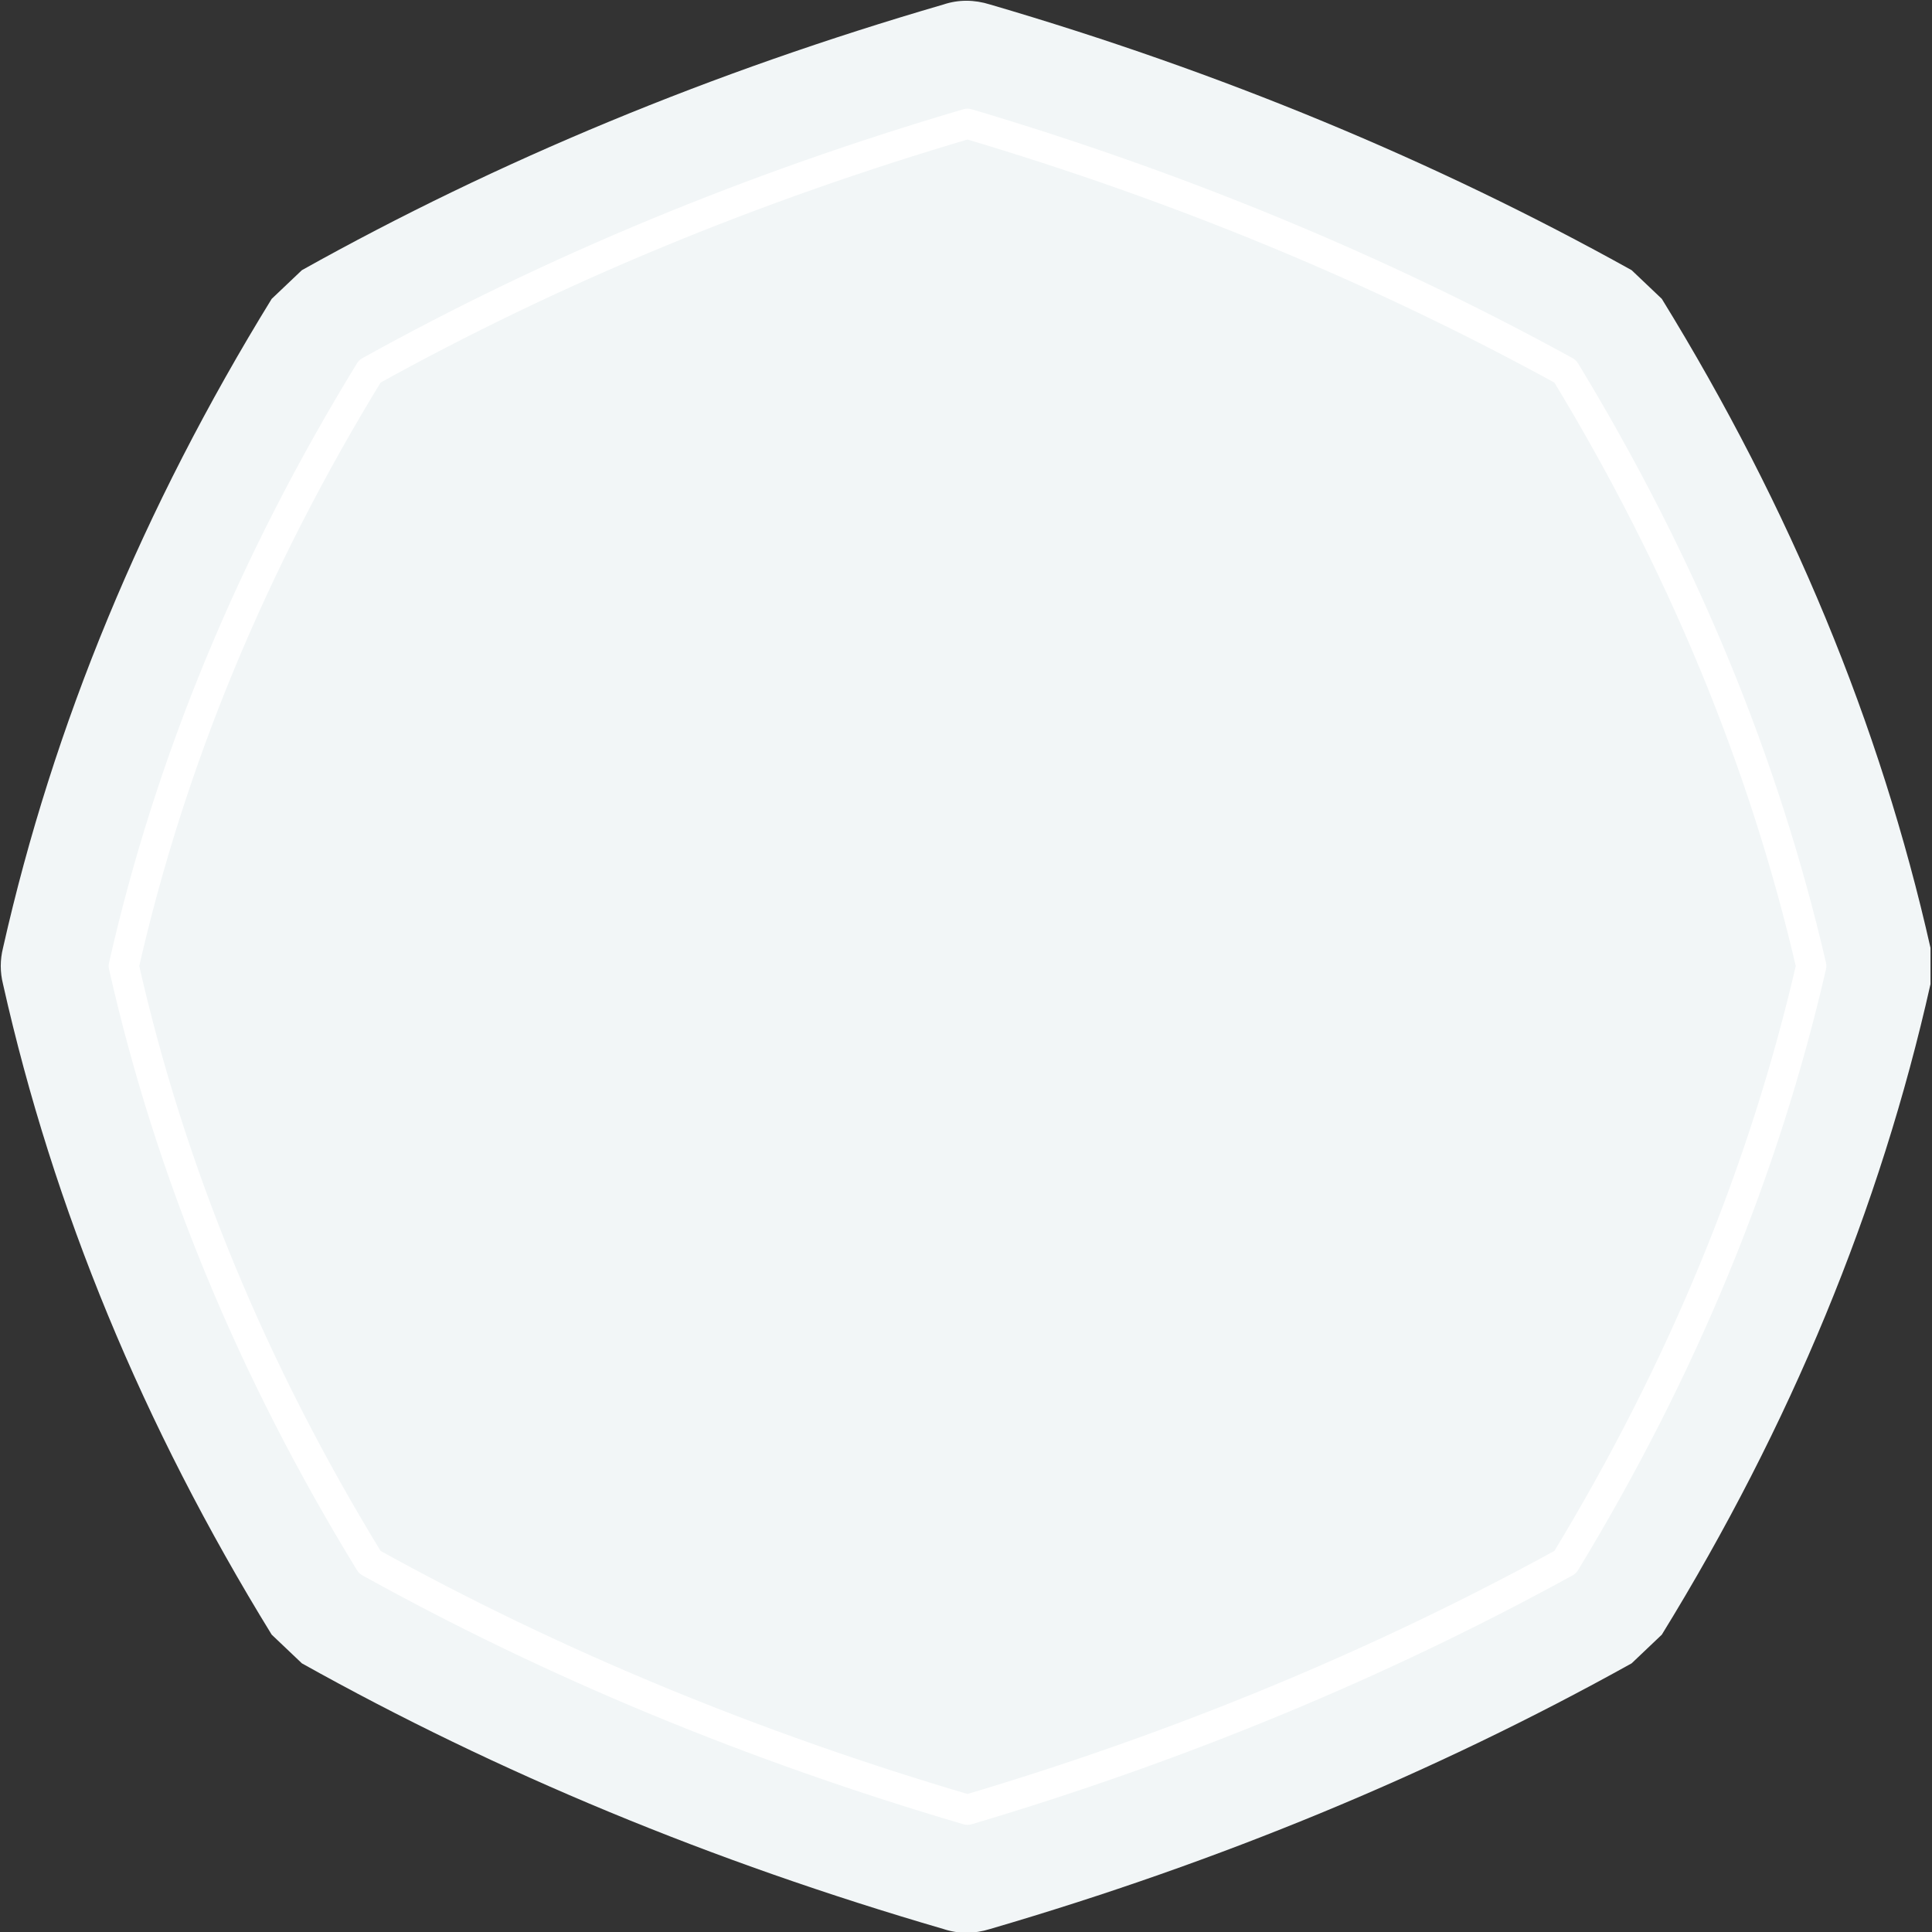 <svg width="64" height="64" xmlns="http://www.w3.org/2000/svg" xmlns:xlink="http://www.w3.org/1999/xlink">
  <rect width="100%" height="100%" fill="#333333" stroke="none"/>
  <defs/>
  <g>
    <path stroke="none" fill="#F2F6F7" d="M32.8 0.15 Q44.25 3.5 54.05 8.95 L55.05 9.9 Q61.45 20.3 63.95 31.4 L63.95 32.6 Q61.45 43.75 55.05 54.15 L54.05 55.1 Q44.25 60.55 32.8 63.9 32 64.15 31.25 63.9 19.75 60.55 10 55.1 L9 54.15 Q2.6 43.75 0.1 32.6 -0.05 32 0.1 31.4 2.6 20.3 9 9.9 L10 8.95 Q19.75 3.5 31.25 0.15 32 -0.1 32.8 0.15"/>
    <path fill="none" stroke="#FFFFFF" stroke-width="1" stroke-linecap="round" stroke-linejoin="round" d="M12.25 12.3 Q21.35 7.25 32.05 4.1 42.65 7.25 51.85 12.3 57.65 21.85 60 32 57.65 42.2 51.85 51.75 42.65 56.8 32.05 59.95 21.35 56.8 12.25 51.75 6.4 42.2 4.1 32 6.4 21.85 12.25 12.3"/>
  </g>
</svg>